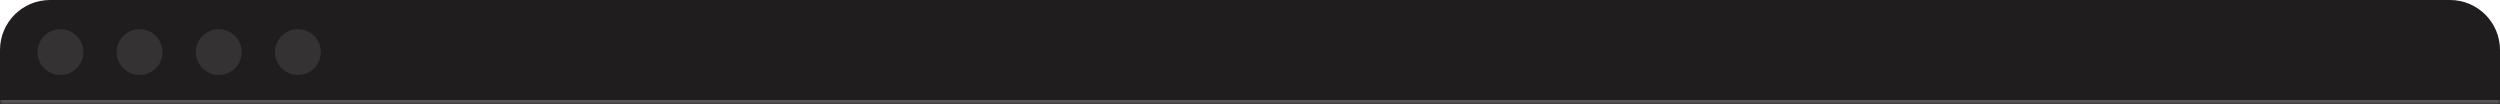 <svg width="600" height="25" viewBox="0 0 600 25" fill="none" xmlns="http://www.w3.org/2000/svg">
<mask id="path-1-inside-1_3756_17077" fill="white">
<path d="M0 12C0 5.373 5.373 0 12 0H588C594.627 0 600 5.373 600 12V25H0V12Z"/>
</mask>
<path d="M0 12C0 5.373 5.373 0 12 0H588C594.627 0 600 5.373 600 12V25H0V12Z" fill="#1F1D1E"/>
<circle cx="14.5" cy="12.5" r="5.5" fill="#343232"/>
<circle cx="33.5" cy="12.5" r="5.5" fill="#343232"/>
<circle cx="52.5" cy="12.5" r="5.5" fill="#343232"/>
<circle cx="71.5" cy="12.5" r="5.5" fill="#343232"/>
<path d="M0 0H600H0ZM600 26H0V24H600V26ZM0 25V0V25ZM600 0V25V0Z" fill="#575455" mask="url(#path-1-inside-1_3756_17077)"/>
</svg>
